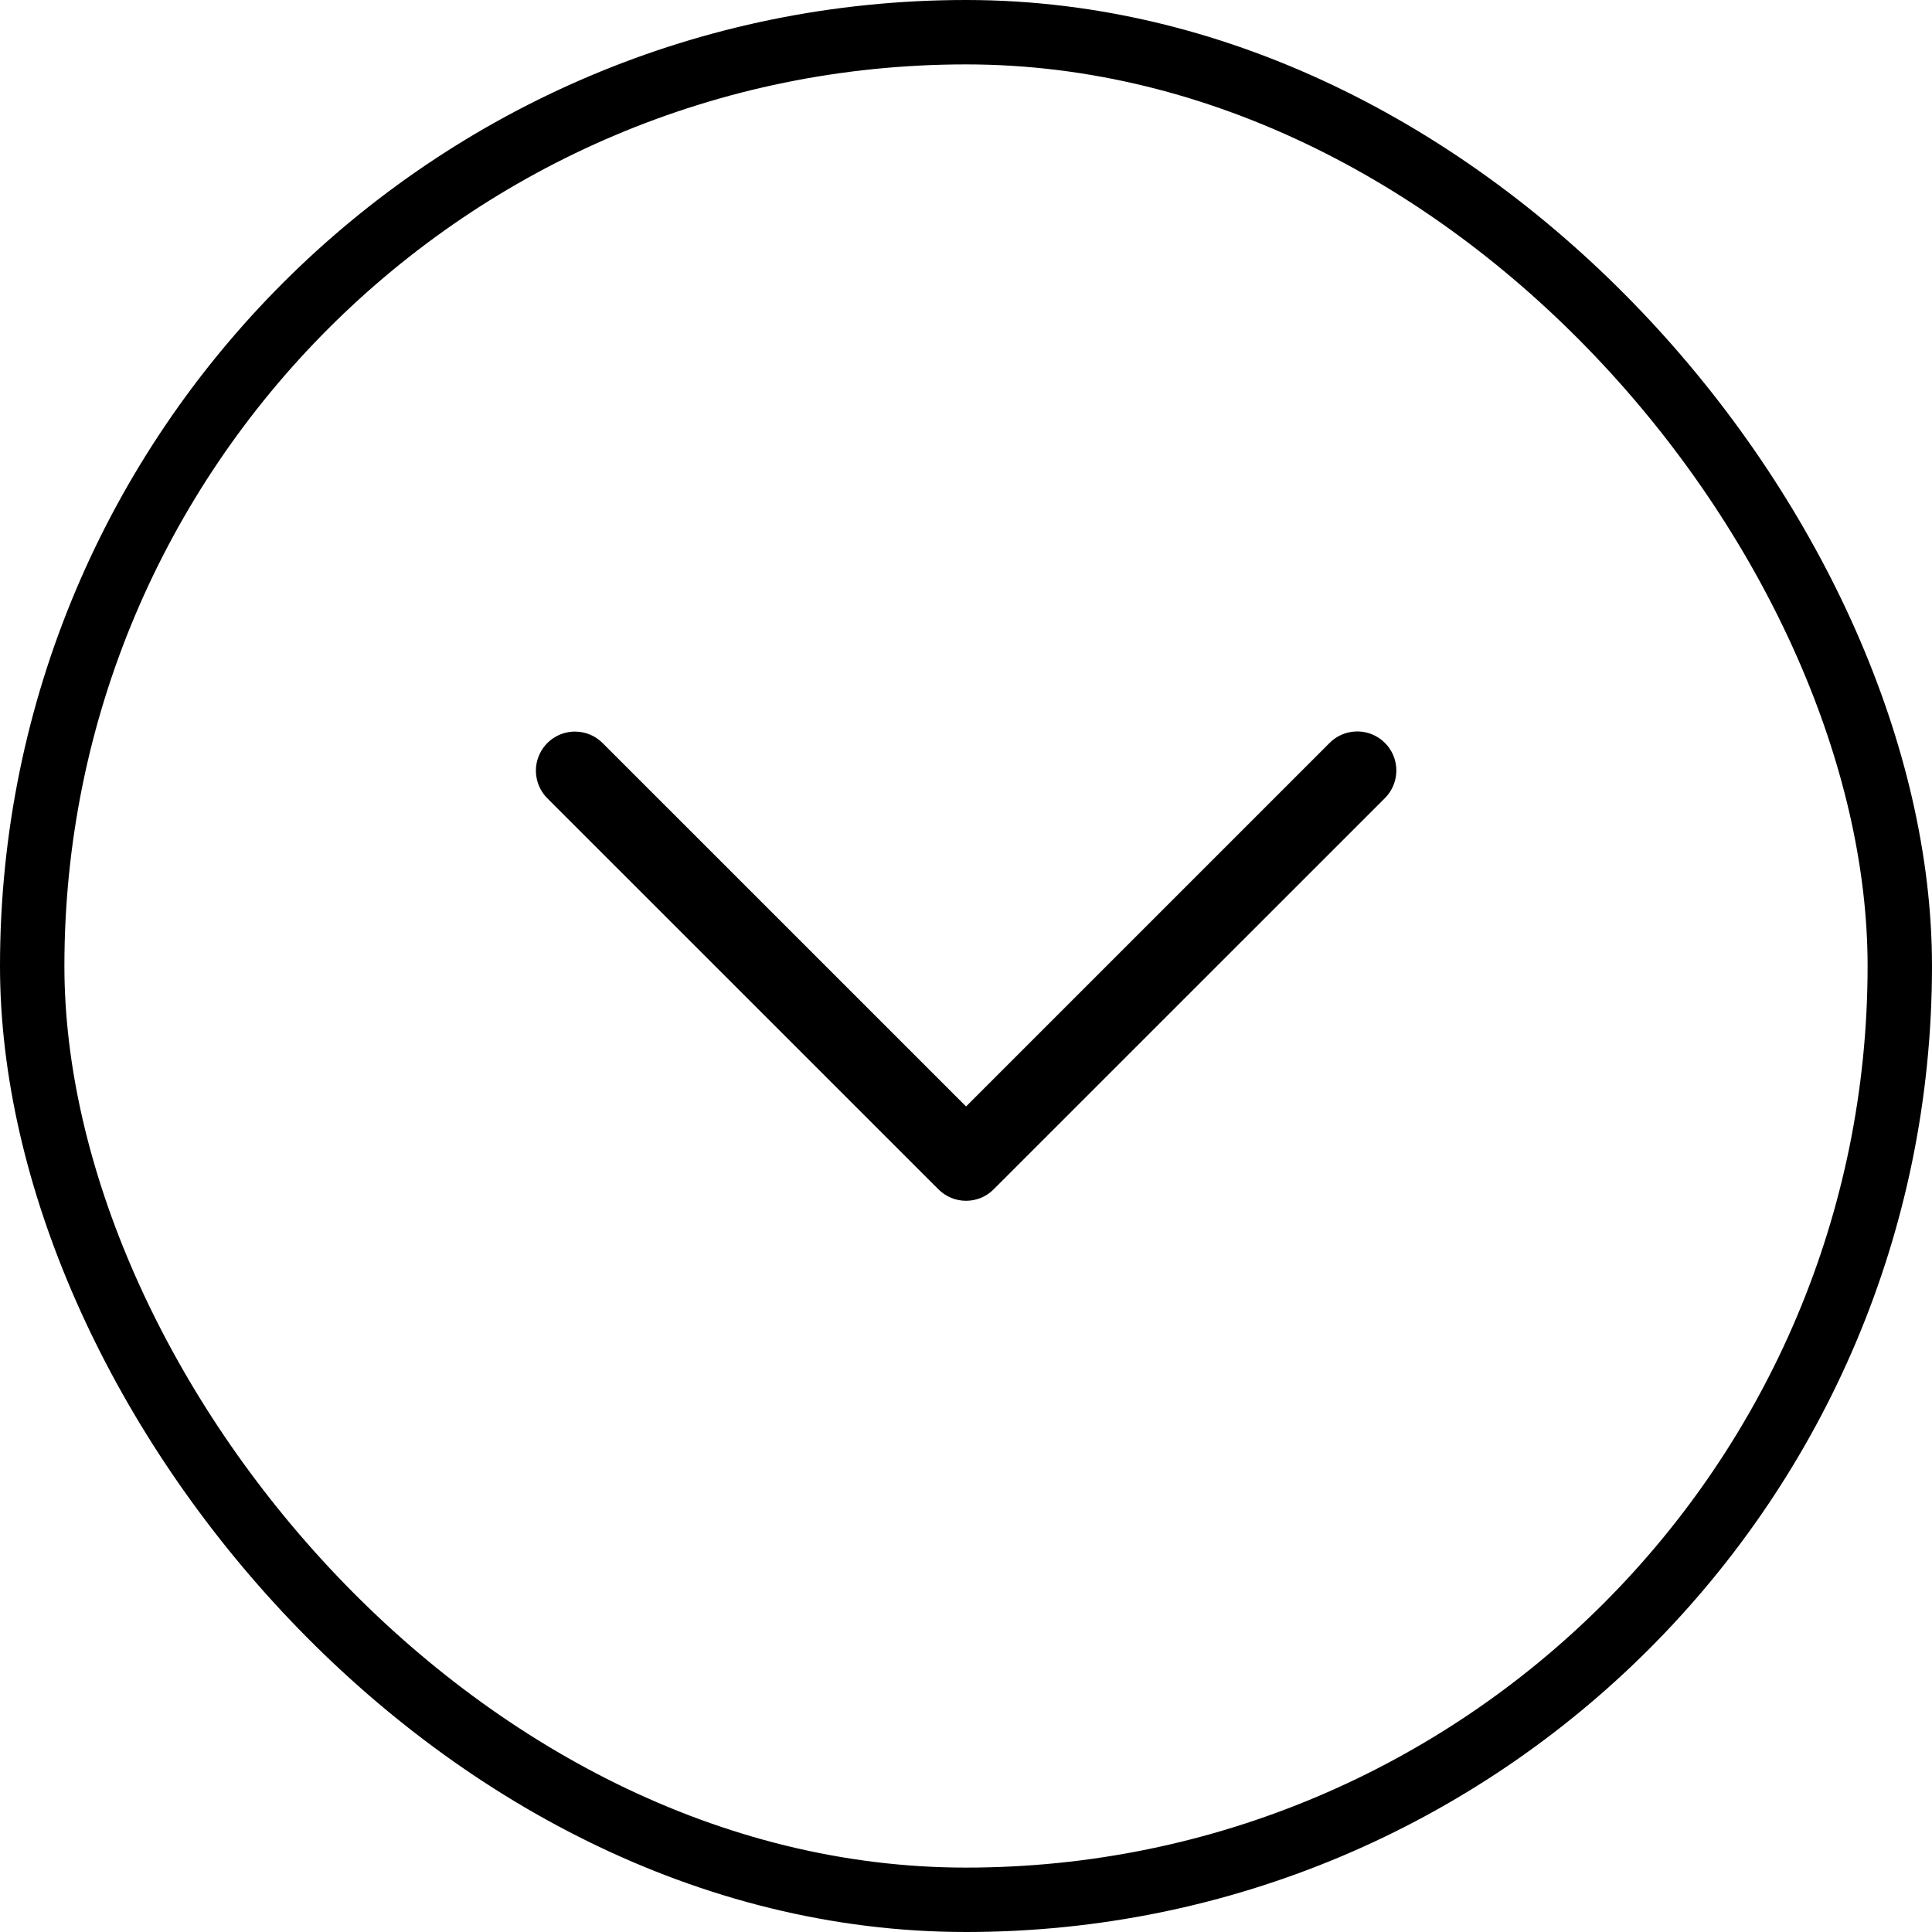 <svg width="30" height="30" viewBox="0 0 30 30" fill="none" xmlns="http://www.w3.org/2000/svg">
<rect x="0.5" y="0.5" width="29" height="29" rx="14.5" stroke="black"/>
<g clip-path="url(#clip0_190_2252)">
<path d="M21.061 11.358C20.901 11.362 20.749 11.428 20.638 11.544L15.001 17.181L9.363 11.544C9.249 11.426 9.092 11.36 8.928 11.36C8.681 11.36 8.459 11.51 8.366 11.739C8.273 11.967 8.328 12.229 8.505 12.402L14.572 18.468C14.809 18.705 15.193 18.705 15.429 18.468L21.496 12.402C21.676 12.228 21.732 11.962 21.636 11.731C21.539 11.5 21.311 11.352 21.061 11.358Z" fill="black"/>
</g>
<defs>
<clipPath id="clip0_190_2252">
<rect width="16" height="16" fill="white" transform="translate(7 7)"/>
</clipPath>
</defs>
</svg>
